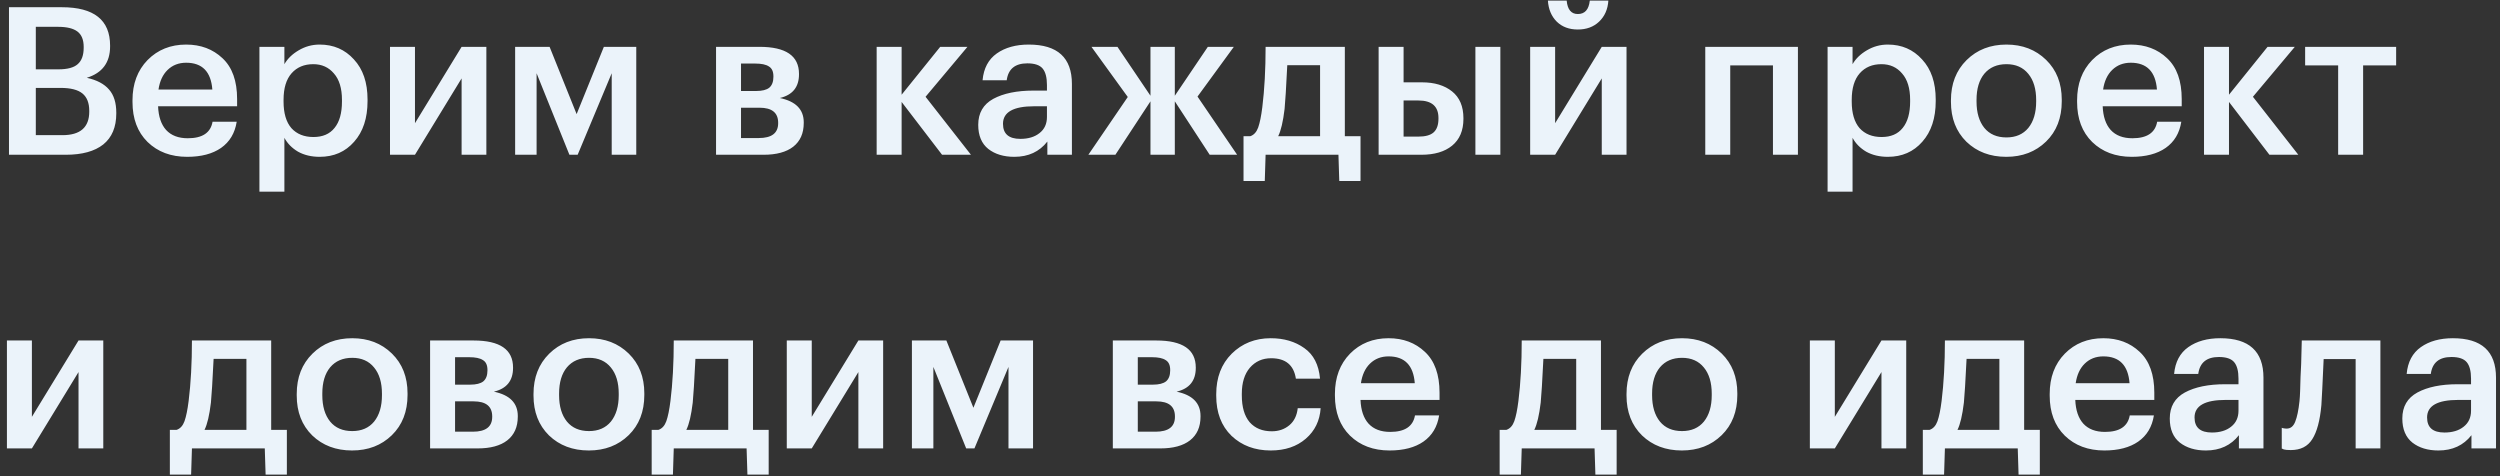 <?xml version="1.0" encoding="UTF-8"?> <svg xmlns="http://www.w3.org/2000/svg" width="315" height="60" viewBox="0 0 315 60" fill="none"><rect x="0" y="0" width="315" height="60" fill="#333333" stroke="none"/> <path d="M1.132 0.91H7.788C11.844 0.91 13.872 2.522 13.872 5.746V5.85C13.872 7.878 12.893 9.195 10.934 9.802C12.199 10.079 13.135 10.573 13.742 11.284C14.349 11.977 14.652 12.948 14.652 14.196V14.3C14.652 16.016 14.106 17.316 13.014 18.2C11.922 19.067 10.345 19.5 8.282 19.5H1.132V0.91ZM7.866 17.03C10.119 17.03 11.246 16.042 11.246 14.066V13.962C11.246 12.974 10.96 12.246 10.388 11.778C9.816 11.31 8.897 11.076 7.632 11.076H4.512V17.03H7.866ZM7.372 8.736C8.499 8.736 9.305 8.519 9.79 8.086C10.293 7.653 10.544 6.959 10.544 6.006V5.902C10.544 5.018 10.284 4.377 9.764 3.978C9.244 3.579 8.429 3.38 7.32 3.38H4.512V8.736H7.372ZM23.584 19.76C21.539 19.76 19.875 19.136 18.592 17.888C17.327 16.64 16.694 14.959 16.694 12.844V12.636C16.694 10.556 17.327 8.866 18.592 7.566C19.875 6.266 21.496 5.616 23.454 5.616C25.292 5.616 26.817 6.188 28.03 7.332C29.261 8.476 29.876 10.192 29.876 12.48V13.39H19.918C19.97 14.69 20.308 15.687 20.932 16.38C21.574 17.073 22.484 17.42 23.662 17.42C25.5 17.42 26.54 16.727 26.782 15.34H29.824C29.599 16.779 28.94 17.879 27.848 18.642C26.774 19.387 25.352 19.76 23.584 19.76ZM26.756 11.284C26.583 9.031 25.482 7.904 23.454 7.904C22.518 7.904 21.738 8.207 21.114 8.814C20.508 9.403 20.126 10.227 19.97 11.284H26.756ZM32.687 5.902H35.833V8.086C36.231 7.393 36.829 6.812 37.627 6.344C38.441 5.859 39.325 5.616 40.279 5.616C42.029 5.616 43.468 6.24 44.594 7.488C45.739 8.719 46.31 10.4 46.31 12.532V12.74C46.31 14.889 45.747 16.597 44.62 17.862C43.511 19.127 42.064 19.76 40.279 19.76C39.239 19.76 38.328 19.543 37.548 19.11C36.786 18.659 36.214 18.079 35.833 17.368V24.154H32.687V5.902ZM39.498 17.264C40.66 17.264 41.544 16.883 42.151 16.12C42.775 15.357 43.087 14.248 43.087 12.792V12.584C43.087 11.128 42.748 10.019 42.072 9.256C41.414 8.476 40.547 8.086 39.472 8.086C38.328 8.086 37.419 8.467 36.742 9.23C36.066 9.993 35.728 11.111 35.728 12.584V12.792C35.728 14.265 36.058 15.383 36.717 16.146C37.392 16.891 38.32 17.264 39.498 17.264ZM49.14 19.5V5.902H52.286V15.522L58.162 5.902H61.282V19.5H58.162V9.88L52.286 19.5H49.14ZM67.611 9.23V19.5H64.907V5.902H69.249L72.655 14.378L76.087 5.902H80.169V19.5H77.075V9.23L72.785 19.5H71.745L67.611 9.23ZM90.222 5.902H95.708C99.018 5.902 100.674 7.037 100.674 9.308V9.36C100.674 10.972 99.868 11.969 98.256 12.35C100.266 12.766 101.272 13.789 101.272 15.418V15.496C101.272 16.796 100.83 17.793 99.946 18.486C99.079 19.162 97.831 19.5 96.202 19.5H90.222V5.902ZM93.368 8.008V11.466H95.266C96.028 11.466 96.583 11.327 96.93 11.05C97.276 10.755 97.45 10.296 97.45 9.672V9.62C97.45 9.013 97.259 8.597 96.878 8.372C96.514 8.129 95.942 8.008 95.162 8.008H93.368ZM93.368 13.572V17.394H95.604C97.233 17.394 98.048 16.77 98.048 15.522V15.47C98.048 14.205 97.268 13.572 95.708 13.572H93.368ZM113.604 12.844V19.5H110.458V5.902H113.604V11.934L118.466 5.902H121.898L116.62 12.194L122.34 19.5H118.7L113.604 12.844ZM127.807 19.76C126.472 19.76 125.38 19.431 124.531 18.772C123.682 18.096 123.257 17.082 123.257 15.73C123.257 14.239 123.89 13.147 125.155 12.454C126.438 11.761 128.128 11.414 130.225 11.414H131.915V10.712C131.915 9.759 131.733 9.065 131.369 8.632C131.005 8.199 130.364 7.982 129.445 7.982C127.902 7.982 127.036 8.693 126.845 10.114H123.803C123.942 8.606 124.54 7.479 125.597 6.734C126.654 5.989 127.998 5.616 129.627 5.616C133.25 5.616 135.061 7.271 135.061 10.582V19.5H131.967V17.836C130.962 19.119 129.575 19.76 127.807 19.76ZM128.561 17.498C129.566 17.498 130.372 17.255 130.979 16.77C131.603 16.285 131.915 15.609 131.915 14.742V13.39H130.303C127.686 13.39 126.377 14.127 126.377 15.6C126.377 16.865 127.105 17.498 128.561 17.498ZM144.959 12.766L140.539 19.5H137.133L142.099 12.22L137.523 5.902H140.799L144.959 12.064V5.902H148.027V12.064L152.187 5.902H155.463L150.887 12.168L155.879 19.5H152.421L148.027 12.766V19.5H144.959V12.766ZM161.858 13.728C161.667 15.323 161.398 16.467 161.052 17.16H166.33V8.216H162.196C162.057 11.041 161.944 12.879 161.858 13.728ZM159.362 22.802H156.684V17.16H157.542C157.992 17.004 158.322 16.64 158.53 16.068C158.738 15.479 158.911 14.629 159.05 13.52C159.327 11.284 159.466 8.745 159.466 5.902H169.45V17.16H171.426V22.802H168.748L168.644 19.5H159.466L159.362 22.802ZM185.9 5.902H189.046V19.5H185.9V5.902ZM173.706 5.902H176.852V10.374H179.166C180.743 10.374 182.009 10.755 182.962 11.518C183.915 12.281 184.392 13.407 184.392 14.898V14.976C184.392 16.449 183.915 17.576 182.962 18.356C182.026 19.119 180.735 19.5 179.088 19.5H173.706V5.902ZM178.724 17.212C179.591 17.212 180.223 17.039 180.622 16.692C181.038 16.328 181.246 15.747 181.246 14.95V14.872C181.246 13.399 180.405 12.662 178.724 12.662H176.852V17.212H178.724ZM201.484 2.73C200.79 3.389 199.898 3.718 198.806 3.718C197.714 3.718 196.83 3.389 196.154 2.73C195.478 2.054 195.105 1.17 195.036 0.078H197.402C197.506 1.205 197.974 1.768 198.806 1.768C199.69 1.768 200.192 1.205 200.314 0.078H202.654C202.584 1.17 202.194 2.054 201.484 2.73ZM192.8 19.5V5.902H195.946V15.522L201.822 5.902H204.942V19.5H201.822V9.88L195.946 19.5H192.8ZM223.392 8.242H218.01V19.5H214.864V5.902H226.538V19.5H223.392V8.242ZM230.276 5.902H233.422V8.086C233.821 7.393 234.419 6.812 235.216 6.344C236.031 5.859 236.915 5.616 237.868 5.616C239.619 5.616 241.058 6.24 242.184 7.488C243.328 8.719 243.9 10.4 243.9 12.532V12.74C243.9 14.889 243.337 16.597 242.21 17.862C241.101 19.127 239.654 19.76 237.868 19.76C236.828 19.76 235.918 19.543 235.138 19.11C234.376 18.659 233.804 18.079 233.422 17.368V24.154H230.276V5.902ZM237.088 17.264C238.25 17.264 239.134 16.883 239.74 16.12C240.364 15.357 240.676 14.248 240.676 12.792V12.584C240.676 11.128 240.338 10.019 239.662 9.256C239.004 8.476 238.137 8.086 237.062 8.086C235.918 8.086 235.008 8.467 234.332 9.23C233.656 9.993 233.318 11.111 233.318 12.584V12.792C233.318 14.265 233.648 15.383 234.306 16.146C234.982 16.891 235.91 17.264 237.088 17.264ZM252.813 17.316C253.992 17.316 254.911 16.917 255.569 16.12C256.228 15.305 256.557 14.196 256.557 12.792V12.61C256.557 11.206 256.228 10.105 255.569 9.308C254.911 8.493 253.992 8.086 252.813 8.086C251.635 8.086 250.707 8.485 250.031 9.282C249.373 10.079 249.043 11.18 249.043 12.584V12.792C249.043 14.196 249.373 15.305 250.031 16.12C250.69 16.917 251.617 17.316 252.813 17.316ZM257.805 17.836C256.488 19.119 254.815 19.76 252.787 19.76C250.759 19.76 249.087 19.127 247.769 17.862C246.469 16.579 245.819 14.907 245.819 12.844V12.636C245.819 10.556 246.478 8.866 247.795 7.566C249.113 6.266 250.785 5.616 252.813 5.616C254.824 5.616 256.488 6.257 257.805 7.54C259.123 8.823 259.781 10.495 259.781 12.558V12.766C259.781 14.863 259.123 16.553 257.805 17.836ZM268.604 19.76C266.559 19.76 264.895 19.136 263.612 17.888C262.347 16.64 261.714 14.959 261.714 12.844V12.636C261.714 10.556 262.347 8.866 263.612 7.566C264.895 6.266 266.515 5.616 268.474 5.616C270.311 5.616 271.837 6.188 273.05 7.332C274.281 8.476 274.896 10.192 274.896 12.48V13.39H264.938C264.99 14.69 265.328 15.687 265.952 16.38C266.593 17.073 267.503 17.42 268.682 17.42C270.519 17.42 271.559 16.727 271.802 15.34H274.844C274.619 16.779 273.96 17.879 272.868 18.642C271.793 19.387 270.372 19.76 268.604 19.76ZM271.776 11.284C271.603 9.031 270.502 7.904 268.474 7.904C267.538 7.904 266.758 8.207 266.134 8.814C265.527 9.403 265.146 10.227 264.99 11.284H271.776ZM280.852 12.844V19.5H277.706V5.902H280.852V11.934L285.714 5.902H289.146L283.868 12.194L289.588 19.5H285.948L280.852 12.844ZM301.913 8.242H297.753V19.5H294.607V8.242H290.447V5.902H301.913V8.242ZM0.872 56.5V42.902H4.018V52.522L9.894 42.902H13.014V56.5H9.894V46.88L4.018 56.5H0.872ZM26.576 50.728C26.386 52.323 26.117 53.467 25.77 54.16H31.049V45.216H26.915C26.776 48.041 26.663 49.879 26.576 50.728ZM24.081 59.802H21.402V54.16H22.261C22.711 54.004 23.041 53.64 23.248 53.068C23.456 52.479 23.63 51.629 23.768 50.52C24.046 48.284 24.184 45.745 24.184 42.902H34.169V54.16H36.145V59.802H33.467L33.362 56.5H24.184L24.081 59.802ZM44.382 54.316C45.56 54.316 46.479 53.917 47.138 53.12C47.796 52.305 48.126 51.196 48.126 49.792V49.61C48.126 48.206 47.796 47.105 47.138 46.308C46.479 45.493 45.56 45.086 44.382 45.086C43.203 45.086 42.276 45.485 41.6 46.282C40.941 47.079 40.612 48.18 40.612 49.584V49.792C40.612 51.196 40.941 52.305 41.6 53.12C42.258 53.917 43.186 54.316 44.382 54.316ZM49.374 54.836C48.056 56.119 46.384 56.76 44.356 56.76C42.328 56.76 40.655 56.127 39.338 54.862C38.038 53.579 37.388 51.907 37.388 49.844V49.636C37.388 47.556 38.046 45.866 39.364 44.566C40.681 43.266 42.354 42.616 44.382 42.616C46.392 42.616 48.056 43.257 49.374 44.54C50.691 45.823 51.35 47.495 51.35 49.558V49.766C51.35 51.863 50.691 53.553 49.374 54.836ZM54.192 42.902H59.678C62.989 42.902 64.644 44.037 64.644 46.308V46.36C64.644 47.972 63.838 48.969 62.226 49.35C64.237 49.766 65.242 50.789 65.242 52.418V52.496C65.242 53.796 64.8 54.793 63.916 55.486C63.05 56.162 61.802 56.5 60.172 56.5H54.192V42.902ZM57.338 45.008V48.466H59.236C59.999 48.466 60.554 48.327 60.9 48.05C61.247 47.755 61.42 47.296 61.42 46.672V46.62C61.42 46.013 61.23 45.597 60.848 45.372C60.484 45.129 59.912 45.008 59.132 45.008H57.338ZM57.338 50.572V54.394H59.574C61.204 54.394 62.018 53.77 62.018 52.522V52.47C62.018 51.205 61.238 50.572 59.678 50.572H57.338ZM74.216 54.316C75.394 54.316 76.313 53.917 76.972 53.12C77.63 52.305 77.96 51.196 77.96 49.792V49.61C77.96 48.206 77.63 47.105 76.972 46.308C76.313 45.493 75.394 45.086 74.216 45.086C73.037 45.086 72.11 45.485 71.434 46.282C70.775 47.079 70.446 48.18 70.446 49.584V49.792C70.446 51.196 70.775 52.305 71.434 53.12C72.092 53.917 73.02 54.316 74.216 54.316ZM79.208 54.836C77.89 56.119 76.218 56.76 74.19 56.76C72.162 56.76 70.489 56.127 69.172 54.862C67.872 53.579 67.222 51.907 67.222 49.844V49.636C67.222 47.556 67.88 45.866 69.198 44.566C70.515 43.266 72.188 42.616 74.216 42.616C76.226 42.616 77.89 43.257 79.208 44.54C80.525 45.823 81.184 47.495 81.184 49.558V49.766C81.184 51.863 80.525 53.553 79.208 54.836ZM87.285 50.728C87.095 52.323 86.826 53.467 86.479 54.16H91.757V45.216H87.623C87.485 48.041 87.372 49.879 87.285 50.728ZM84.789 59.802H82.111V54.16H82.969C83.42 54.004 83.749 53.64 83.957 53.068C84.165 52.479 84.339 51.629 84.477 50.52C84.755 48.284 84.893 45.745 84.893 42.902H94.877V54.16H96.853V59.802H94.175L94.071 56.5H84.893L84.789 59.802ZM99.134 56.5V42.902H102.28V52.522L108.156 42.902H111.276V56.5H108.156V46.88L102.28 56.5H99.134ZM117.605 46.23V56.5H114.901V42.902H119.243L122.649 51.378L126.081 42.902H130.163V56.5H127.069V46.23L122.779 56.5H121.739L117.605 46.23ZM140.216 42.902H145.702C149.012 42.902 150.668 44.037 150.668 46.308V46.36C150.668 47.972 149.862 48.969 148.25 49.35C150.26 49.766 151.266 50.789 151.266 52.418V52.496C151.266 53.796 150.824 54.793 149.94 55.486C149.073 56.162 147.825 56.5 146.196 56.5H140.216V42.902ZM143.362 45.008V48.466H145.26C146.022 48.466 146.577 48.327 146.924 48.05C147.27 47.755 147.444 47.296 147.444 46.672V46.62C147.444 46.013 147.253 45.597 146.872 45.372C146.508 45.129 145.936 45.008 145.156 45.008H143.362ZM143.362 50.572V54.394H145.598C147.227 54.394 148.042 53.77 148.042 52.522V52.47C148.042 51.205 147.262 50.572 145.702 50.572H143.362ZM160.109 56.76C158.116 56.76 156.469 56.145 155.169 54.914C153.887 53.666 153.245 51.985 153.245 49.87V49.662C153.245 47.565 153.895 45.866 155.195 44.566C156.513 43.266 158.151 42.616 160.109 42.616C161.773 42.616 163.186 43.032 164.347 43.864C165.509 44.679 166.167 45.961 166.323 47.712H163.281C163.021 45.996 161.981 45.138 160.161 45.138C159.069 45.138 158.177 45.537 157.483 46.334C156.807 47.131 156.469 48.223 156.469 49.61V49.818C156.469 51.291 156.799 52.418 157.457 53.198C158.133 53.961 159.061 54.342 160.239 54.342C161.106 54.342 161.843 54.091 162.449 53.588C163.056 53.085 163.411 52.366 163.515 51.43H166.401C166.297 53.007 165.673 54.29 164.529 55.278C163.385 56.266 161.912 56.76 160.109 56.76ZM175.09 56.76C173.045 56.76 171.381 56.136 170.098 54.888C168.833 53.64 168.2 51.959 168.2 49.844V49.636C168.2 47.556 168.833 45.866 170.098 44.566C171.381 43.266 173.002 42.616 174.96 42.616C176.798 42.616 178.323 43.188 179.536 44.332C180.767 45.476 181.382 47.192 181.382 49.48V50.39H171.424C171.476 51.69 171.814 52.687 172.438 53.38C173.08 54.073 173.99 54.42 175.168 54.42C177.006 54.42 178.046 53.727 178.288 52.34H181.33C181.105 53.779 180.446 54.879 179.354 55.642C178.28 56.387 176.858 56.76 175.09 56.76ZM178.262 48.284C178.089 46.031 176.988 44.904 174.96 44.904C174.024 44.904 173.244 45.207 172.62 45.814C172.014 46.403 171.632 47.227 171.476 48.284H178.262ZM194.129 50.728C193.939 52.323 193.67 53.467 193.323 54.16H198.601V45.216H194.467C194.329 48.041 194.216 49.879 194.129 50.728ZM191.633 59.802H188.955V54.16H189.813C190.264 54.004 190.593 53.64 190.801 53.068C191.009 52.479 191.183 51.629 191.321 50.52C191.599 48.284 191.737 45.745 191.737 42.902H201.721V54.16H203.697V59.802H201.019L200.915 56.5H191.737L191.633 59.802ZM211.935 54.316C213.113 54.316 214.032 53.917 214.691 53.12C215.349 52.305 215.679 51.196 215.679 49.792V49.61C215.679 48.206 215.349 47.105 214.691 46.308C214.032 45.493 213.113 45.086 211.935 45.086C210.756 45.086 209.829 45.485 209.153 46.282C208.494 47.079 208.165 48.18 208.165 49.584V49.792C208.165 51.196 208.494 52.305 209.153 53.12C209.811 53.917 210.739 54.316 211.935 54.316ZM216.927 54.836C215.609 56.119 213.937 56.76 211.909 56.76C209.881 56.76 208.208 56.127 206.891 54.862C205.591 53.579 204.941 51.907 204.941 49.844V49.636C204.941 47.556 205.599 45.866 206.917 44.566C208.234 43.266 209.907 42.616 211.935 42.616C213.945 42.616 215.609 43.257 216.927 44.54C218.244 45.823 218.903 47.495 218.903 49.558V49.766C218.903 51.863 218.244 53.553 216.927 54.836ZM228.042 56.5V42.902H231.188V52.522L237.064 42.902H240.184V56.5H237.064V46.88L231.188 56.5H228.042ZM247.45 50.728C247.259 52.323 246.99 53.467 246.644 54.16H251.922V45.216H247.788C247.649 48.041 247.536 49.879 247.45 50.728ZM244.954 59.802H242.276V54.16H243.134C243.584 54.004 243.914 53.64 244.122 53.068C244.33 52.479 244.503 51.629 244.642 50.52C244.919 48.284 245.058 45.745 245.058 42.902H255.042V54.16H257.018V59.802H254.34L254.236 56.5H245.058L244.954 59.802ZM265.151 56.76C263.105 56.76 261.441 56.136 260.159 54.888C258.893 53.64 258.261 51.959 258.261 49.844V49.636C258.261 47.556 258.893 45.866 260.159 44.566C261.441 43.266 263.062 42.616 265.021 42.616C266.858 42.616 268.383 43.188 269.597 44.332C270.827 45.476 271.443 47.192 271.443 49.48V50.39H261.485C261.537 51.69 261.875 52.687 262.499 53.38C263.14 54.073 264.05 54.42 265.229 54.42C267.066 54.42 268.106 53.727 268.349 52.34H271.391C271.165 53.779 270.507 54.879 269.415 55.642C268.34 56.387 266.919 56.76 265.151 56.76ZM268.323 48.284C268.149 46.031 267.049 44.904 265.021 44.904C264.085 44.904 263.305 45.207 262.681 45.814C262.074 46.403 261.693 47.227 261.537 48.284H268.323ZM277.942 56.76C276.607 56.76 275.515 56.431 274.666 55.772C273.816 55.096 273.392 54.082 273.392 52.73C273.392 51.239 274.024 50.147 275.29 49.454C276.572 48.761 278.262 48.414 280.36 48.414H282.05V47.712C282.05 46.759 281.868 46.065 281.504 45.632C281.14 45.199 280.498 44.982 279.58 44.982C278.037 44.982 277.17 45.693 276.98 47.114H273.938C274.076 45.606 274.674 44.479 275.732 43.734C276.789 42.989 278.132 42.616 279.762 42.616C283.384 42.616 285.196 44.271 285.196 47.582V56.5H282.102V54.836C281.096 56.119 279.71 56.76 277.942 56.76ZM278.696 54.498C279.701 54.498 280.507 54.255 281.114 53.77C281.738 53.285 282.05 52.609 282.05 51.742V50.39H280.438C277.82 50.39 276.512 51.127 276.512 52.6C276.512 53.865 277.24 54.498 278.696 54.498ZM292.494 51.04C292.32 52.981 291.939 54.411 291.35 55.33C290.778 56.249 289.876 56.708 288.646 56.708C288.23 56.708 287.935 56.682 287.762 56.63C287.727 56.613 287.675 56.587 287.606 56.552C287.554 56.535 287.519 56.526 287.502 56.526V53.9L287.658 53.952C287.831 53.987 287.987 54.004 288.126 54.004C288.611 54.004 288.966 53.718 289.192 53.146C289.434 52.557 289.616 51.681 289.738 50.52C289.772 50.191 289.798 49.766 289.816 49.246C289.833 48.726 289.85 48.137 289.868 47.478C289.902 46.802 289.928 46.265 289.946 45.866L290.024 42.902H299.93V56.5H296.81V45.242H292.78C292.641 48.379 292.546 50.312 292.494 51.04ZM307.243 56.76C305.908 56.76 304.816 56.431 303.967 55.772C303.117 55.096 302.693 54.082 302.693 52.73C302.693 51.239 303.325 50.147 304.591 49.454C305.873 48.761 307.563 48.414 309.661 48.414H311.351V47.712C311.351 46.759 311.169 46.065 310.805 45.632C310.441 45.199 309.799 44.982 308.881 44.982C307.338 44.982 306.471 45.693 306.281 47.114H303.239C303.377 45.606 303.975 44.479 305.033 43.734C306.09 42.989 307.433 42.616 309.063 42.616C312.685 42.616 314.497 44.271 314.497 47.582V56.5H311.403V54.836C310.397 56.119 309.011 56.76 307.243 56.76ZM307.997 54.498C309.002 54.498 309.808 54.255 310.415 53.77C311.039 53.285 311.351 52.609 311.351 51.742V50.39H309.739C307.121 50.39 305.813 51.127 305.813 52.6C305.813 53.865 306.541 54.498 307.997 54.498Z" fill="#EBF3FA"></path> </svg> 
